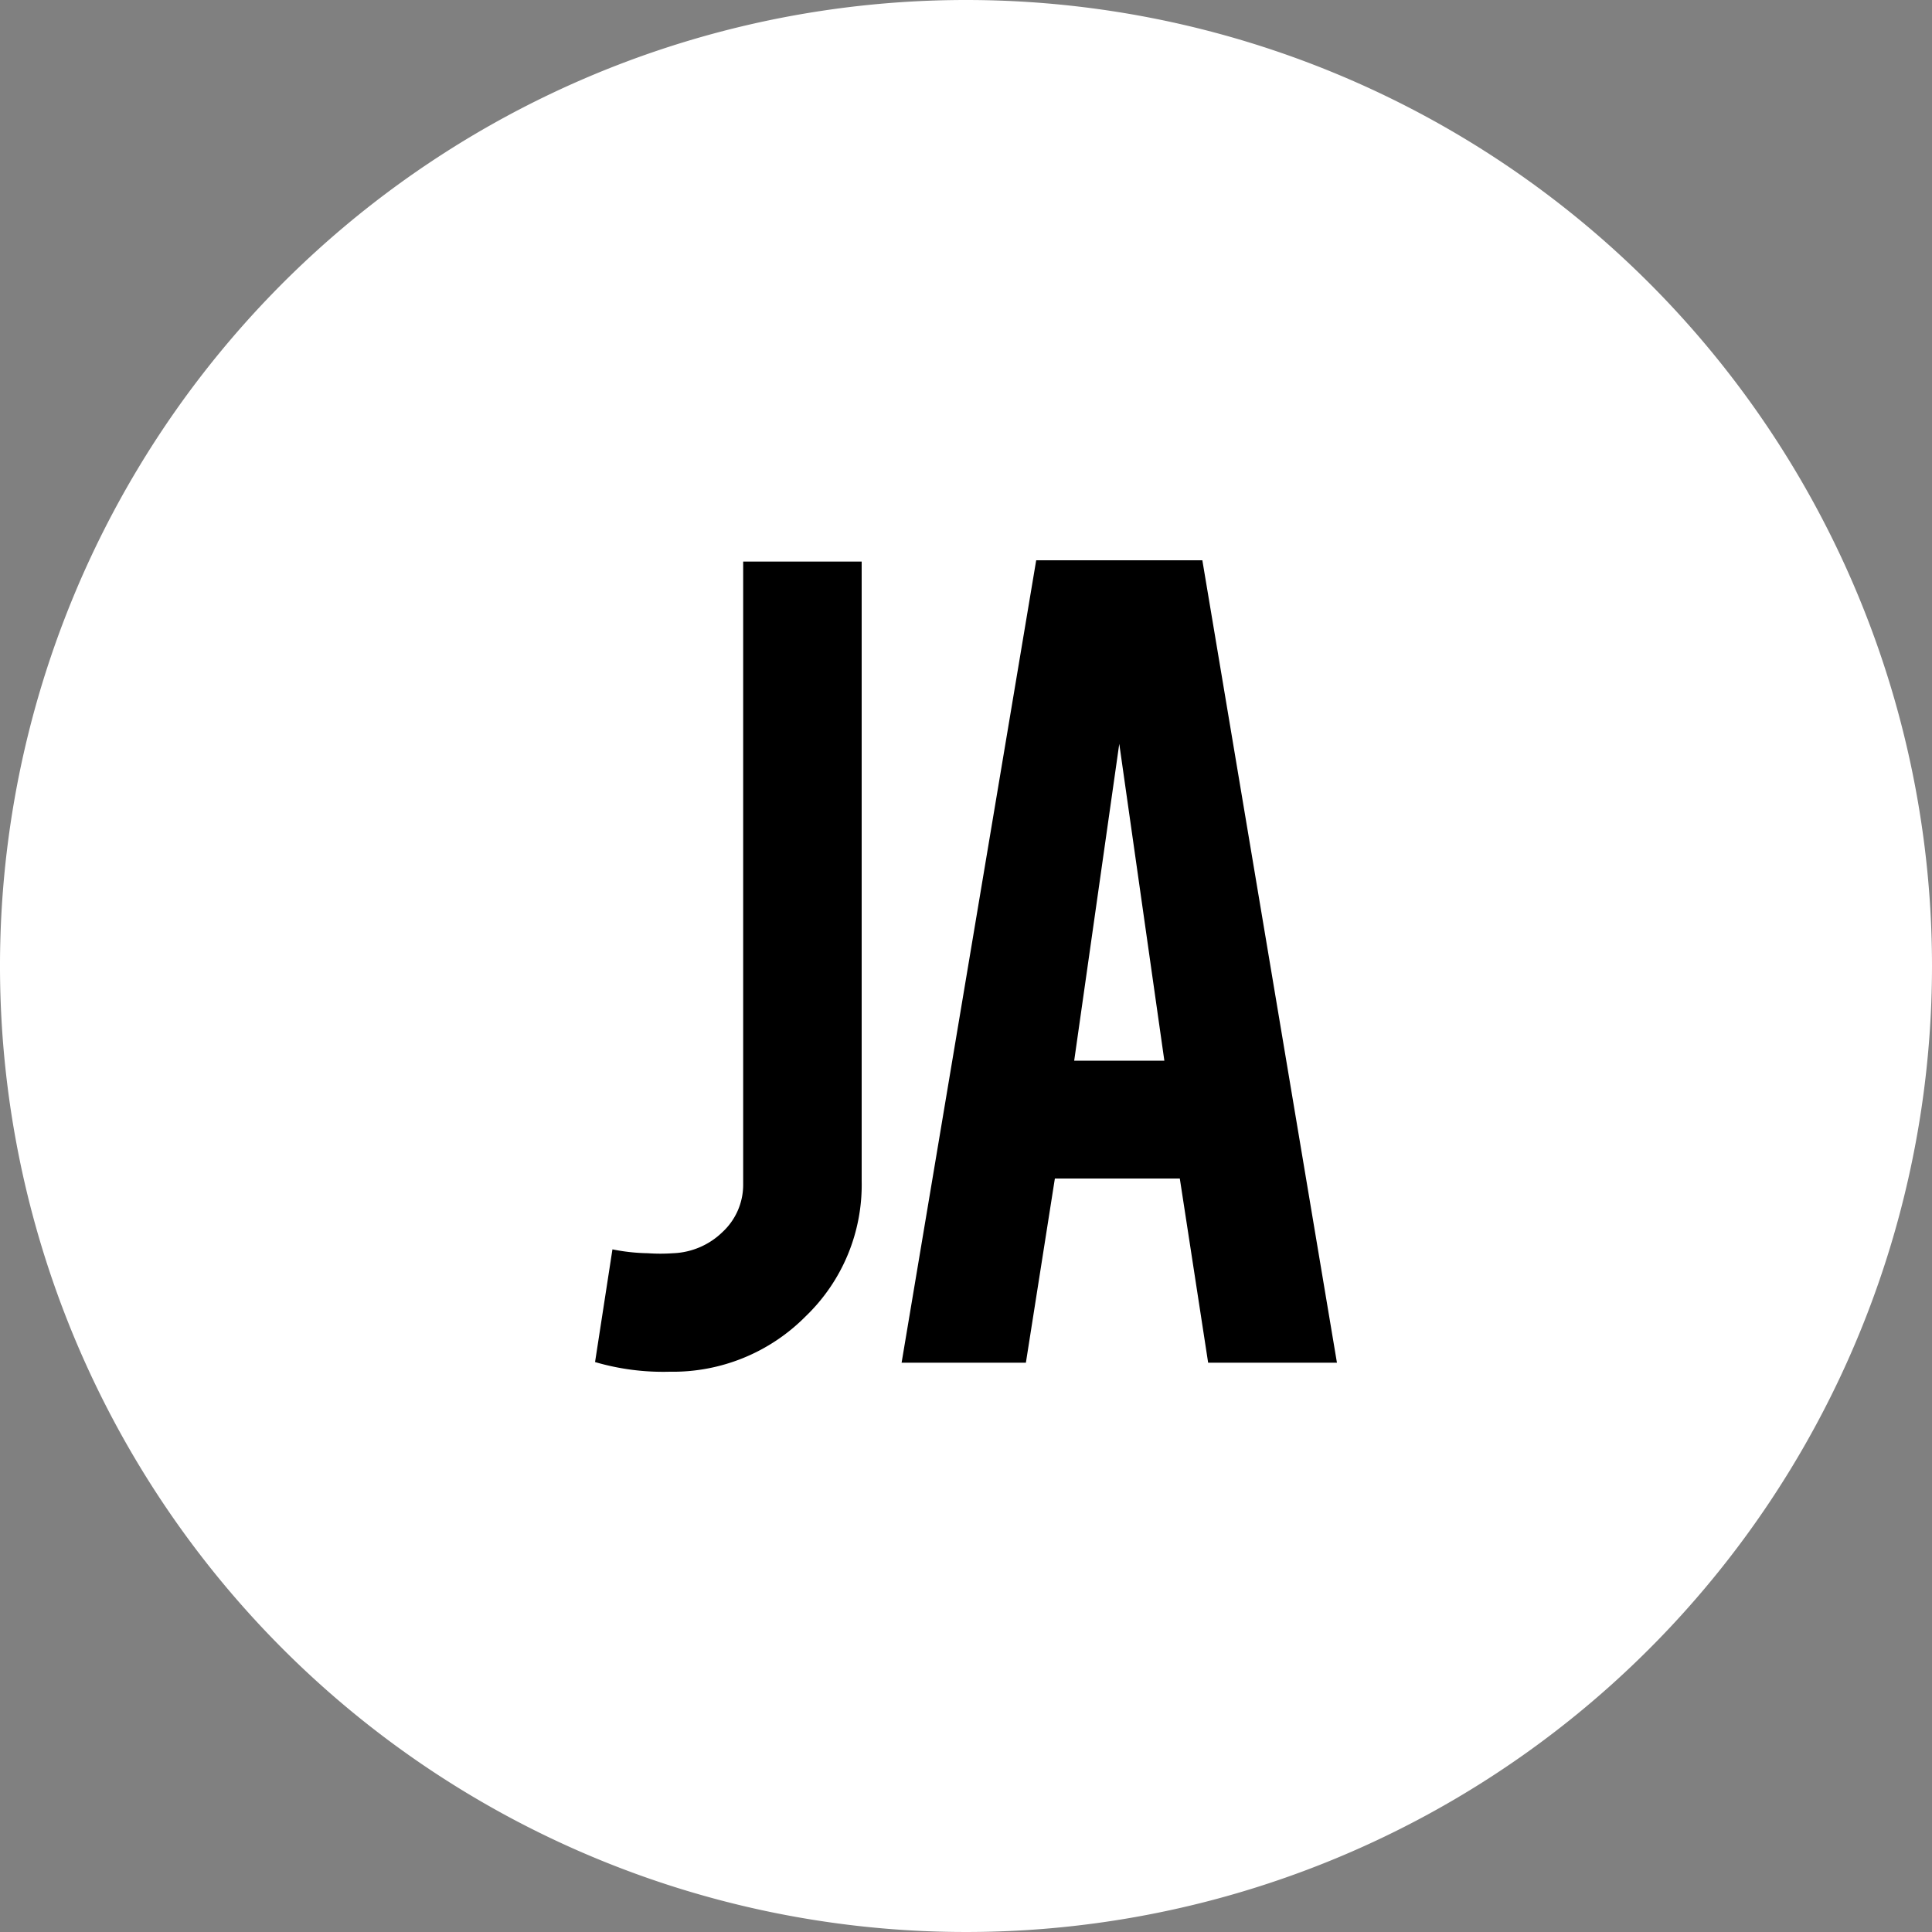 <svg xmlns="http://www.w3.org/2000/svg" xmlns:xlink="http://www.w3.org/1999/xlink" viewBox="0 0 30 30"><rect x="0" y="0" width="30" height="30" fill="#808080" stroke="none"/><defs><style>.cls-1{fill:none;}.cls-2{clip-path:url(#clip-path);}.cls-3{fill:#fff;}</style><clipPath id="clip-path" transform="translate(0 0)"><rect class="cls-1" width="30" height="30"/></clipPath></defs><title>アートワーク 16</title><g id="レイヤー_2" data-name="レイヤー 2"><g id="ヘッダー"><g id="アートワーク_16" data-name="アートワーク 16"><g class="cls-2"><g class="cls-2"><path class="cls-3" d="M30,15A15,15,0,1,1,15,0,15,15,0,0,1,30,15" transform="translate(0 0)"/><path d="M13.38,18.34a2.83,2.83,0,0,1-.87,2.1,2.9,2.9,0,0,1-2.11.86,3.76,3.76,0,0,1-1.16-.15l.27-1.75a3,3,0,0,0,.55.06,2.76,2.76,0,0,0,.39,0,1.16,1.16,0,0,0,.77-.33,1,1,0,0,0,.32-.74V8.72h1.84Z" transform="translate(0 0)"/><path d="M16.38,18.3l-.45,2.86H14L16.09,8.7h2.58l2.09,12.46h-2l-.44-2.86Zm1-6.75-.7,4.92h1.4Z" transform="translate(0 0)"/></g></g></g></g></g></svg>